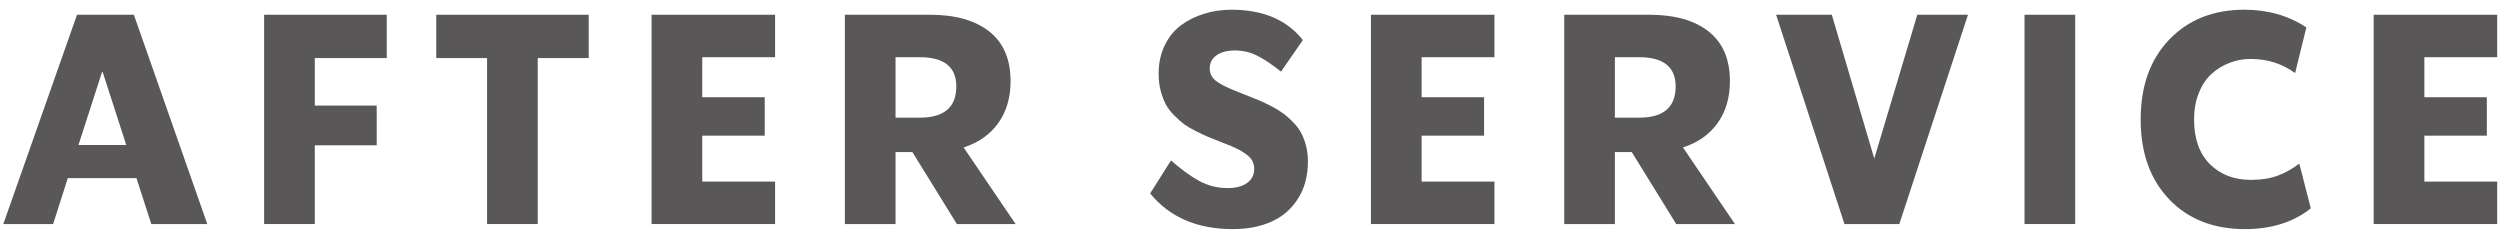 <svg width="212" height="20" viewBox="0 0 212 20" fill="none" xmlns="http://www.w3.org/2000/svg">
<path d="M211.763 1.25V4.851H205.586V8.245H210.884V11.504H205.586V15.398H211.763V18.999H201.289V1.25H211.763Z" fill="#595757"/>
<path d="M190.378 19.428C187.701 19.428 185.557 18.585 183.945 16.901C182.334 15.216 181.528 12.958 181.528 10.126C181.528 7.302 182.334 5.048 183.945 3.363C185.565 1.671 187.693 0.824 190.33 0.824C192.315 0.824 194.065 1.325 195.579 2.326L194.626 6.195C193.528 5.398 192.271 4.999 190.854 4.999C190.212 4.999 189.605 5.113 189.036 5.341C188.466 5.561 187.957 5.878 187.51 6.293C187.062 6.708 186.708 7.249 186.448 7.917C186.187 8.576 186.057 9.312 186.057 10.126C186.057 11.762 186.505 13.027 187.4 13.922C188.295 14.809 189.455 15.253 190.879 15.253C191.766 15.253 192.531 15.131 193.174 14.887C193.817 14.643 194.419 14.305 194.98 13.873L195.957 17.67C194.476 18.842 192.616 19.428 190.378 19.428Z" fill="#595757"/>
<path d="M171.68 18.999V1.25H175.977V18.999H171.68Z" fill="#595757"/>
<path d="M158.938 13.445L162.588 1.25H166.885L161.062 18.999H156.411L150.613 1.25H155.337L158.938 13.445Z" fill="#595757"/>
<path d="M147.124 18.999H142.144L138.372 12.896H136.943V18.999H132.646V1.25H139.849C142.021 1.25 143.706 1.726 144.902 2.678C146.099 3.63 146.697 5.03 146.697 6.877C146.697 8.277 146.351 9.461 145.659 10.43C144.967 11.398 143.987 12.09 142.717 12.505L147.124 18.999ZM138.994 4.851H136.943V9.978H138.994C141.061 9.978 142.095 9.095 142.095 7.329C142.095 5.677 141.061 4.851 138.994 4.851Z" fill="#595757"/>
<path d="M126.729 1.25V4.851H120.552V8.245H125.85V11.504H120.552V15.398H126.729V18.999H116.255V1.25H126.729Z" fill="#595757"/>
<path d="M104.551 19.428C101.515 19.428 99.176 18.419 97.532 16.4L99.302 13.605C100.14 14.345 100.933 14.923 101.682 15.338C102.431 15.745 103.241 15.949 104.111 15.949C104.819 15.949 105.369 15.802 105.759 15.509C106.158 15.216 106.357 14.822 106.357 14.325C106.357 13.886 106.195 13.524 105.869 13.239C105.544 12.946 105.063 12.665 104.429 12.396C104.225 12.315 103.908 12.189 103.477 12.018C103.053 11.847 102.708 11.709 102.439 11.603C102.17 11.489 101.833 11.33 101.426 11.127C101.019 10.924 100.685 10.728 100.425 10.541C100.164 10.346 99.884 10.098 99.582 9.796C99.281 9.495 99.041 9.182 98.862 8.856C98.691 8.531 98.545 8.144 98.423 7.697C98.309 7.249 98.252 6.769 98.252 6.256C98.252 5.361 98.423 4.56 98.765 3.852C99.106 3.144 99.566 2.574 100.144 2.143C100.73 1.711 101.385 1.386 102.109 1.166C102.834 0.938 103.607 0.824 104.429 0.824C107.114 0.824 109.132 1.683 110.483 3.4L108.628 6.073C107.887 5.479 107.22 5.032 106.626 4.73C106.04 4.429 105.401 4.279 104.709 4.279C104.067 4.279 103.55 4.417 103.159 4.694C102.777 4.962 102.585 5.333 102.585 5.805C102.585 6.212 102.744 6.549 103.062 6.818C103.387 7.078 103.867 7.339 104.502 7.599C104.722 7.689 105.043 7.819 105.466 7.99C105.898 8.161 106.256 8.303 106.541 8.417C106.833 8.531 107.183 8.69 107.59 8.893C108.005 9.097 108.351 9.296 108.628 9.491C108.913 9.678 109.21 9.923 109.519 10.224C109.828 10.517 110.076 10.822 110.264 11.139C110.451 11.457 110.605 11.835 110.728 12.274C110.85 12.714 110.911 13.182 110.911 13.678C110.911 14.923 110.626 15.985 110.056 16.864C109.495 17.743 108.742 18.39 107.798 18.805C106.862 19.22 105.78 19.428 104.551 19.428Z" fill="#595757"/>
<path d="M86.123 18.999H81.143L77.371 12.896H75.942V18.999H71.645V1.25H78.848C81.02 1.25 82.705 1.726 83.901 2.678C85.098 3.63 85.696 5.03 85.696 6.877C85.696 8.277 85.35 9.461 84.658 10.43C83.966 11.398 82.986 12.09 81.716 12.505L86.123 18.999ZM77.993 4.851H75.942V9.978H77.993C80.06 9.978 81.094 9.095 81.094 7.329C81.094 5.677 80.06 4.851 77.993 4.851Z" fill="#595757"/>
<path d="M65.728 1.25V4.851H59.551V8.245H64.849V11.504H59.551V15.398H65.728V18.999H55.254V1.25H65.728Z" fill="#595757"/>
<path d="M49.922 1.25V4.924H45.601V18.999H41.304V4.924H36.995V1.25H49.922Z" fill="#595757"/>
<path d="M32.798 1.25V4.924H26.694V8.953H31.943V12.322H26.694V18.999H22.398V1.25H32.798Z" fill="#595757"/>
<path d="M17.578 18.999H12.83L11.572 15.105H5.75L4.504 18.999H0.281L6.531 1.25H11.352L17.578 18.999ZM8.679 6.023L6.653 12.297H10.706L8.679 6.023Z" fill="#595757"/>
</svg>

